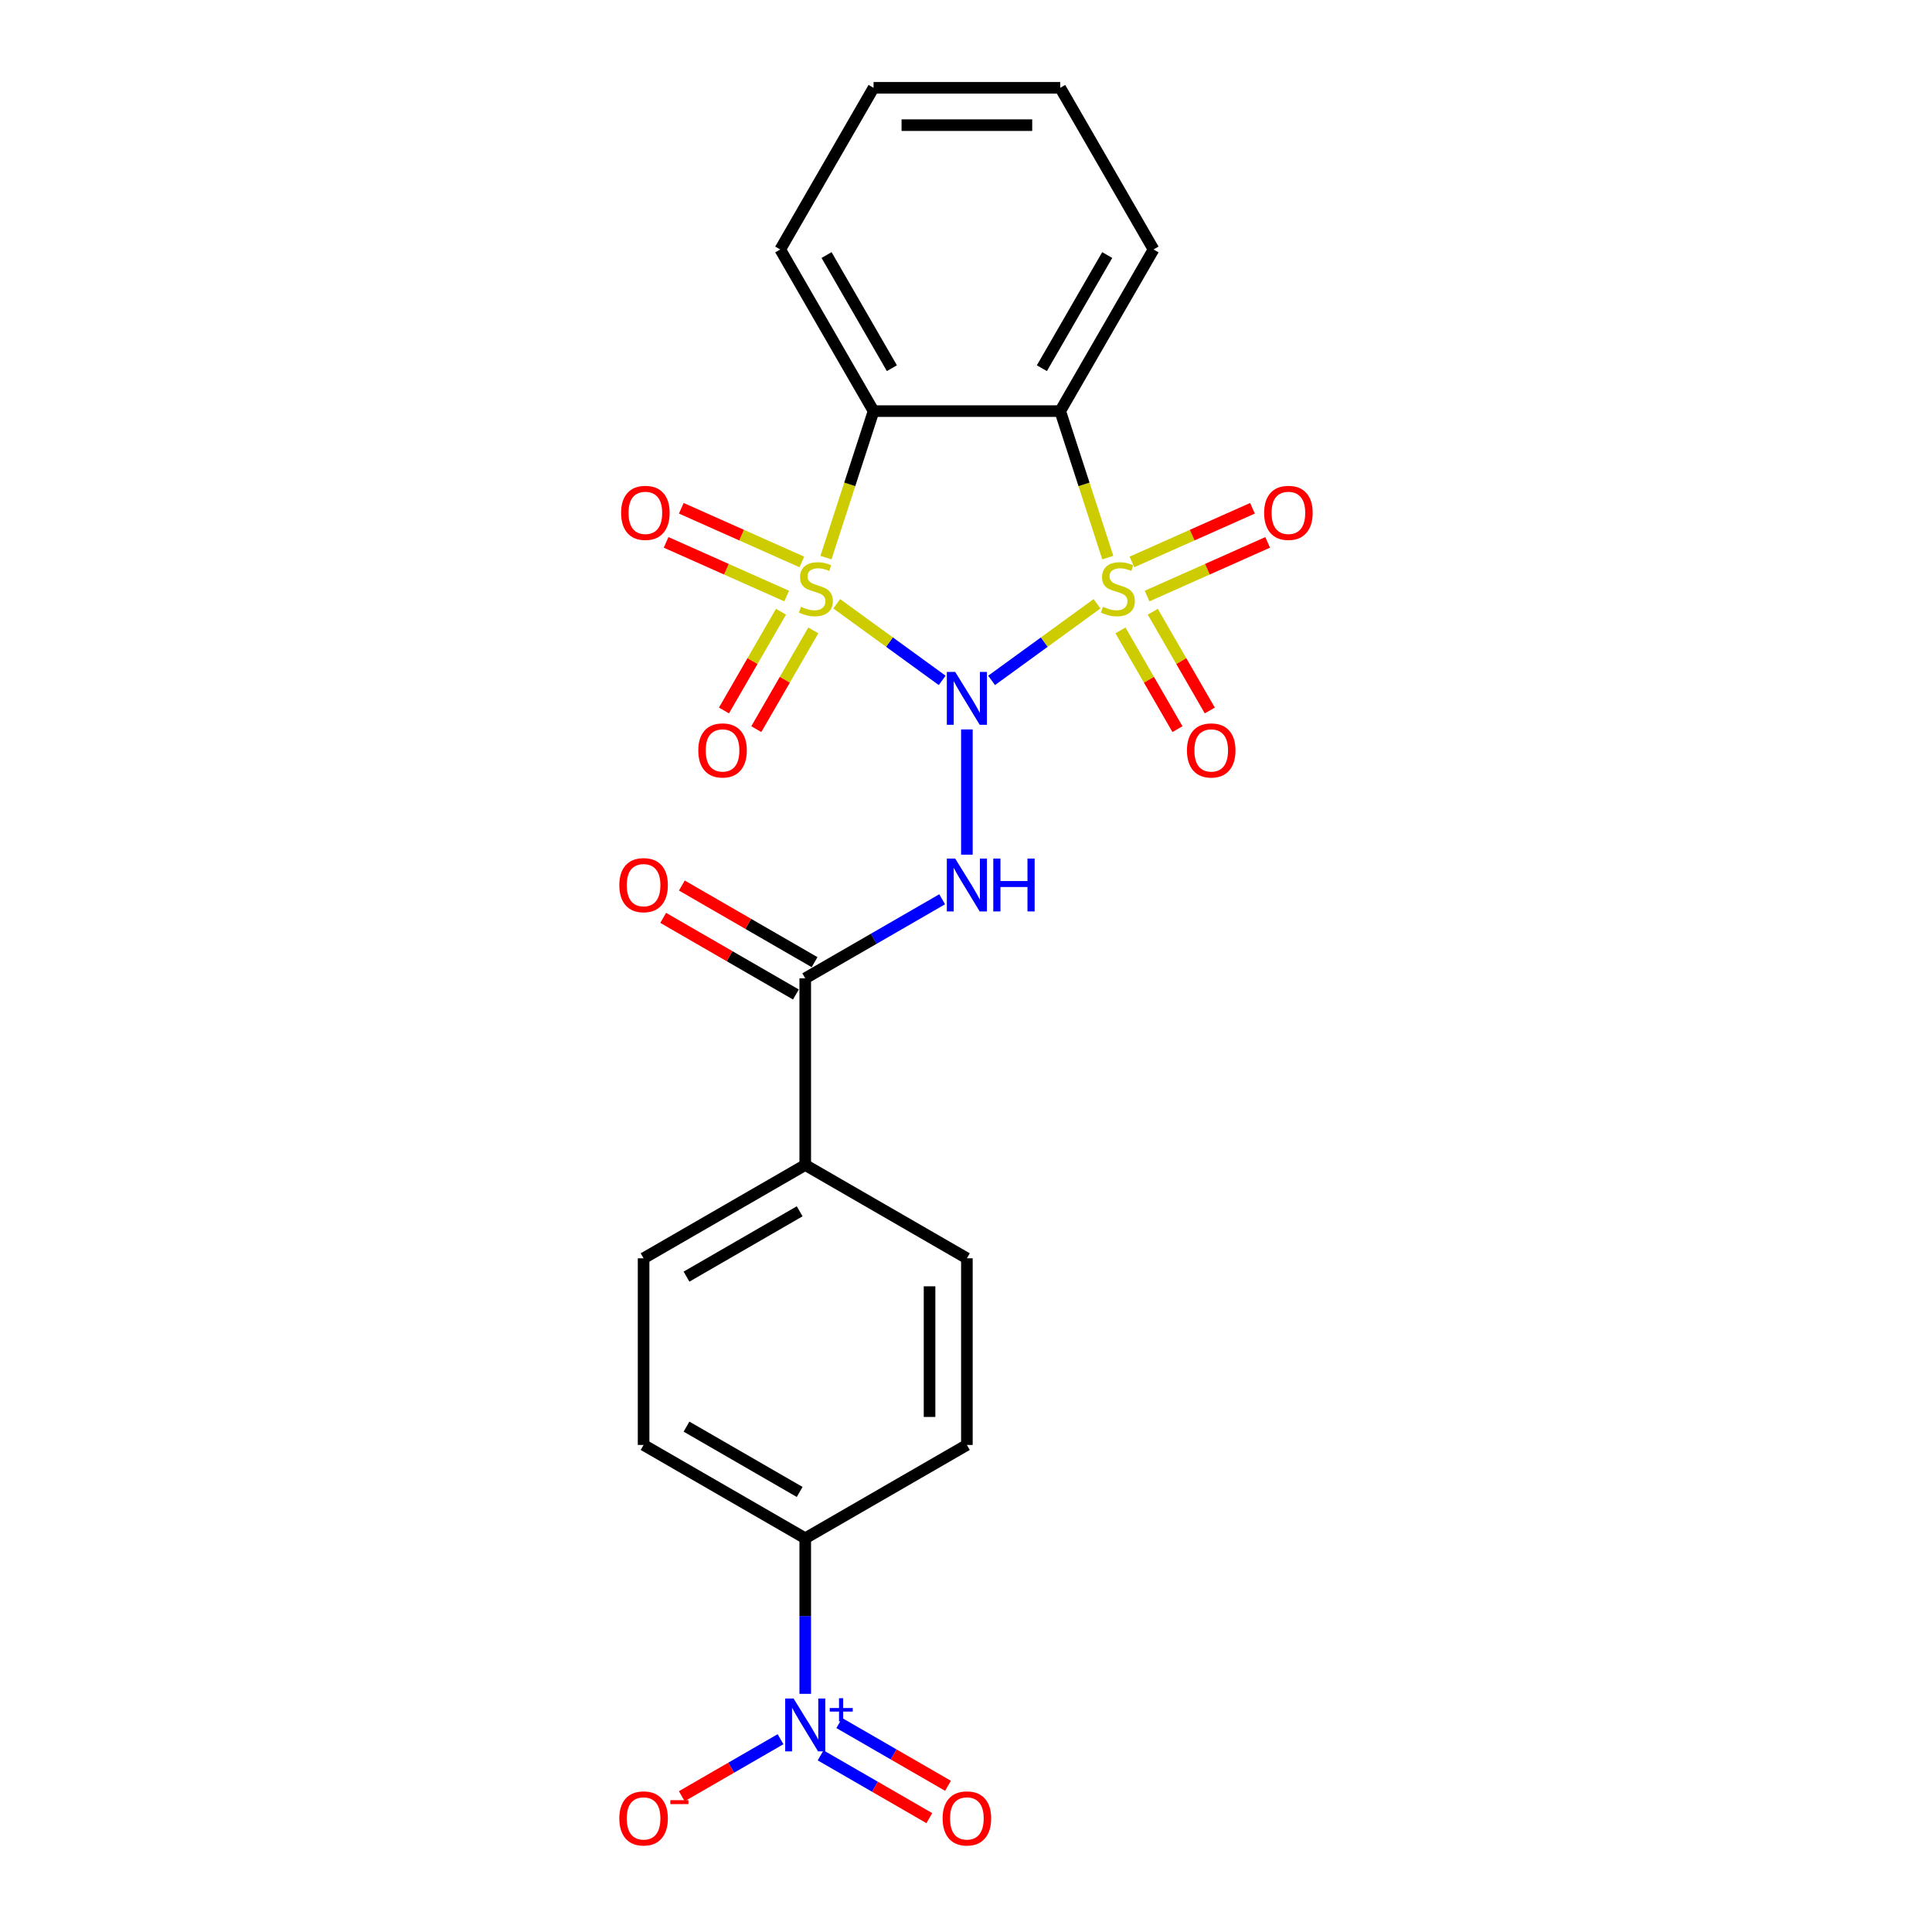 <?xml version='1.0' encoding='iso-8859-1'?>
<svg version='1.1' baseProfile='full'
              xmlns='http://www.w3.org/2000/svg'
                      xmlns:rdkit='http://www.rdkit.org/xml'
                      xmlns:xlink='http://www.w3.org/1999/xlink'
                  xml:space='preserve'
width='1000px' height='1000px' viewBox='0 0 1000 1000'>
<!-- END OF HEADER -->
<rect style='opacity:1.0;fill:#FFFFFF;stroke:none' width='1000' height='1000' x='0' y='0'> </rect>
<path class='bond-0' d='M 487.667,352.167 L 460.379,332.341' style='fill:none;fill-rule:evenodd;stroke:#0000FF;stroke-width:6px;stroke-linecap:butt;stroke-linejoin:miter;stroke-opacity:1' />
<path class='bond-0' d='M 460.379,332.341 L 433.09,312.515' style='fill:none;fill-rule:evenodd;stroke:#CCCC00;stroke-width:6px;stroke-linecap:butt;stroke-linejoin:miter;stroke-opacity:1' />
<path class='bond-1' d='M 513.25,352.167 L 540.538,332.341' style='fill:none;fill-rule:evenodd;stroke:#0000FF;stroke-width:6px;stroke-linecap:butt;stroke-linejoin:miter;stroke-opacity:1' />
<path class='bond-1' d='M 540.538,332.341 L 567.826,312.515' style='fill:none;fill-rule:evenodd;stroke:#CCCC00;stroke-width:6px;stroke-linecap:butt;stroke-linejoin:miter;stroke-opacity:1' />
<path class='bond-4' d='M 500.458,377.556 L 500.458,442.379' style='fill:none;fill-rule:evenodd;stroke:#0000FF;stroke-width:6px;stroke-linecap:butt;stroke-linejoin:miter;stroke-opacity:1' />
<path class='bond-3' d='M 427.515,288.617 L 439.834,250.704' style='fill:none;fill-rule:evenodd;stroke:#CCCC00;stroke-width:6px;stroke-linecap:butt;stroke-linejoin:miter;stroke-opacity:1' />
<path class='bond-3' d='M 439.834,250.704 L 452.153,212.791' style='fill:none;fill-rule:evenodd;stroke:#000000;stroke-width:6px;stroke-linecap:butt;stroke-linejoin:miter;stroke-opacity:1' />
<path class='bond-7' d='M 404.237,316.634 L 389.482,342.19' style='fill:none;fill-rule:evenodd;stroke:#CCCC00;stroke-width:6px;stroke-linecap:butt;stroke-linejoin:miter;stroke-opacity:1' />
<path class='bond-7' d='M 389.482,342.19 L 374.727,367.746' style='fill:none;fill-rule:evenodd;stroke:#FF0000;stroke-width:6px;stroke-linecap:butt;stroke-linejoin:miter;stroke-opacity:1' />
<path class='bond-7' d='M 420.97,326.295 L 406.216,351.851' style='fill:none;fill-rule:evenodd;stroke:#CCCC00;stroke-width:6px;stroke-linecap:butt;stroke-linejoin:miter;stroke-opacity:1' />
<path class='bond-7' d='M 406.216,351.851 L 391.461,377.407' style='fill:none;fill-rule:evenodd;stroke:#FF0000;stroke-width:6px;stroke-linecap:butt;stroke-linejoin:miter;stroke-opacity:1' />
<path class='bond-10' d='M 415.04,290.867 L 383.838,276.975' style='fill:none;fill-rule:evenodd;stroke:#CCCC00;stroke-width:6px;stroke-linecap:butt;stroke-linejoin:miter;stroke-opacity:1' />
<path class='bond-10' d='M 383.838,276.975 L 352.637,263.083' style='fill:none;fill-rule:evenodd;stroke:#FF0000;stroke-width:6px;stroke-linecap:butt;stroke-linejoin:miter;stroke-opacity:1' />
<path class='bond-10' d='M 407.181,308.519 L 375.979,294.627' style='fill:none;fill-rule:evenodd;stroke:#CCCC00;stroke-width:6px;stroke-linecap:butt;stroke-linejoin:miter;stroke-opacity:1' />
<path class='bond-10' d='M 375.979,294.627 L 344.778,280.735' style='fill:none;fill-rule:evenodd;stroke:#FF0000;stroke-width:6px;stroke-linecap:butt;stroke-linejoin:miter;stroke-opacity:1' />
<path class='bond-2' d='M 573.402,288.617 L 561.083,250.704' style='fill:none;fill-rule:evenodd;stroke:#CCCC00;stroke-width:6px;stroke-linecap:butt;stroke-linejoin:miter;stroke-opacity:1' />
<path class='bond-2' d='M 561.083,250.704 L 548.764,212.791' style='fill:none;fill-rule:evenodd;stroke:#000000;stroke-width:6px;stroke-linecap:butt;stroke-linejoin:miter;stroke-opacity:1' />
<path class='bond-8' d='M 593.736,308.519 L 624.937,294.627' style='fill:none;fill-rule:evenodd;stroke:#CCCC00;stroke-width:6px;stroke-linecap:butt;stroke-linejoin:miter;stroke-opacity:1' />
<path class='bond-8' d='M 624.937,294.627 L 656.139,280.735' style='fill:none;fill-rule:evenodd;stroke:#FF0000;stroke-width:6px;stroke-linecap:butt;stroke-linejoin:miter;stroke-opacity:1' />
<path class='bond-8' d='M 585.877,290.867 L 617.078,276.975' style='fill:none;fill-rule:evenodd;stroke:#CCCC00;stroke-width:6px;stroke-linecap:butt;stroke-linejoin:miter;stroke-opacity:1' />
<path class='bond-8' d='M 617.078,276.975 L 648.28,263.083' style='fill:none;fill-rule:evenodd;stroke:#FF0000;stroke-width:6px;stroke-linecap:butt;stroke-linejoin:miter;stroke-opacity:1' />
<path class='bond-9' d='M 579.946,326.295 L 594.701,351.851' style='fill:none;fill-rule:evenodd;stroke:#CCCC00;stroke-width:6px;stroke-linecap:butt;stroke-linejoin:miter;stroke-opacity:1' />
<path class='bond-9' d='M 594.701,351.851 L 609.456,377.407' style='fill:none;fill-rule:evenodd;stroke:#FF0000;stroke-width:6px;stroke-linecap:butt;stroke-linejoin:miter;stroke-opacity:1' />
<path class='bond-9' d='M 596.68,316.634 L 611.435,342.19' style='fill:none;fill-rule:evenodd;stroke:#CCCC00;stroke-width:6px;stroke-linecap:butt;stroke-linejoin:miter;stroke-opacity:1' />
<path class='bond-9' d='M 611.435,342.19 L 626.189,367.746' style='fill:none;fill-rule:evenodd;stroke:#FF0000;stroke-width:6px;stroke-linecap:butt;stroke-linejoin:miter;stroke-opacity:1' />
<path class='bond-20' d='M 548.764,212.791 L 597.07,129.123' style='fill:none;fill-rule:evenodd;stroke:#000000;stroke-width:6px;stroke-linecap:butt;stroke-linejoin:miter;stroke-opacity:1' />
<path class='bond-20' d='M 539.276,190.579 L 573.09,132.012' style='fill:none;fill-rule:evenodd;stroke:#000000;stroke-width:6px;stroke-linecap:butt;stroke-linejoin:miter;stroke-opacity:1' />
<path class='bond-24' d='M 548.764,212.791 L 452.153,212.791' style='fill:none;fill-rule:evenodd;stroke:#000000;stroke-width:6px;stroke-linecap:butt;stroke-linejoin:miter;stroke-opacity:1' />
<path class='bond-21' d='M 452.153,212.791 L 403.847,129.123' style='fill:none;fill-rule:evenodd;stroke:#000000;stroke-width:6px;stroke-linecap:butt;stroke-linejoin:miter;stroke-opacity:1' />
<path class='bond-21' d='M 461.64,190.579 L 427.826,132.012' style='fill:none;fill-rule:evenodd;stroke:#000000;stroke-width:6px;stroke-linecap:butt;stroke-linejoin:miter;stroke-opacity:1' />
<path class='bond-6' d='M 487.667,465.457 L 452.229,485.918' style='fill:none;fill-rule:evenodd;stroke:#0000FF;stroke-width:6px;stroke-linecap:butt;stroke-linejoin:miter;stroke-opacity:1' />
<path class='bond-6' d='M 452.229,485.918 L 416.79,506.378' style='fill:none;fill-rule:evenodd;stroke:#000000;stroke-width:6px;stroke-linecap:butt;stroke-linejoin:miter;stroke-opacity:1' />
<path class='bond-5' d='M 416.79,876.729 L 416.79,836.471' style='fill:none;fill-rule:evenodd;stroke:#0000FF;stroke-width:6px;stroke-linecap:butt;stroke-linejoin:miter;stroke-opacity:1' />
<path class='bond-5' d='M 416.79,836.471 L 416.79,796.213' style='fill:none;fill-rule:evenodd;stroke:#000000;stroke-width:6px;stroke-linecap:butt;stroke-linejoin:miter;stroke-opacity:1' />
<path class='bond-12' d='M 403.999,900.209 L 378.446,914.962' style='fill:none;fill-rule:evenodd;stroke:#0000FF;stroke-width:6px;stroke-linecap:butt;stroke-linejoin:miter;stroke-opacity:1' />
<path class='bond-12' d='M 378.446,914.962 L 352.894,929.715' style='fill:none;fill-rule:evenodd;stroke:#FF0000;stroke-width:6px;stroke-linecap:butt;stroke-linejoin:miter;stroke-opacity:1' />
<path class='bond-14' d='M 424.751,908.576 L 452.887,924.82' style='fill:none;fill-rule:evenodd;stroke:#0000FF;stroke-width:6px;stroke-linecap:butt;stroke-linejoin:miter;stroke-opacity:1' />
<path class='bond-14' d='M 452.887,924.82 L 481.022,941.064' style='fill:none;fill-rule:evenodd;stroke:#FF0000;stroke-width:6px;stroke-linecap:butt;stroke-linejoin:miter;stroke-opacity:1' />
<path class='bond-14' d='M 434.412,891.843 L 462.548,908.087' style='fill:none;fill-rule:evenodd;stroke:#0000FF;stroke-width:6px;stroke-linecap:butt;stroke-linejoin:miter;stroke-opacity:1' />
<path class='bond-14' d='M 462.548,908.087 L 490.683,924.331' style='fill:none;fill-rule:evenodd;stroke:#FF0000;stroke-width:6px;stroke-linecap:butt;stroke-linejoin:miter;stroke-opacity:1' />
<path class='bond-13' d='M 416.79,506.378 L 416.79,602.99' style='fill:none;fill-rule:evenodd;stroke:#000000;stroke-width:6px;stroke-linecap:butt;stroke-linejoin:miter;stroke-opacity:1' />
<path class='bond-15' d='M 421.621,498.011 L 387.274,478.181' style='fill:none;fill-rule:evenodd;stroke:#000000;stroke-width:6px;stroke-linecap:butt;stroke-linejoin:miter;stroke-opacity:1' />
<path class='bond-15' d='M 387.274,478.181 L 352.928,458.351' style='fill:none;fill-rule:evenodd;stroke:#FF0000;stroke-width:6px;stroke-linecap:butt;stroke-linejoin:miter;stroke-opacity:1' />
<path class='bond-15' d='M 411.96,514.745 L 377.613,494.915' style='fill:none;fill-rule:evenodd;stroke:#000000;stroke-width:6px;stroke-linecap:butt;stroke-linejoin:miter;stroke-opacity:1' />
<path class='bond-15' d='M 377.613,494.915 L 343.266,475.085' style='fill:none;fill-rule:evenodd;stroke:#FF0000;stroke-width:6px;stroke-linecap:butt;stroke-linejoin:miter;stroke-opacity:1' />
<path class='bond-11' d='M 416.79,796.213 L 333.122,747.907' style='fill:none;fill-rule:evenodd;stroke:#000000;stroke-width:6px;stroke-linecap:butt;stroke-linejoin:miter;stroke-opacity:1' />
<path class='bond-11' d='M 413.901,772.233 L 355.334,738.419' style='fill:none;fill-rule:evenodd;stroke:#000000;stroke-width:6px;stroke-linecap:butt;stroke-linejoin:miter;stroke-opacity:1' />
<path class='bond-26' d='M 416.79,796.213 L 500.458,747.907' style='fill:none;fill-rule:evenodd;stroke:#000000;stroke-width:6px;stroke-linecap:butt;stroke-linejoin:miter;stroke-opacity:1' />
<path class='bond-18' d='M 416.79,602.99 L 500.458,651.295' style='fill:none;fill-rule:evenodd;stroke:#000000;stroke-width:6px;stroke-linecap:butt;stroke-linejoin:miter;stroke-opacity:1' />
<path class='bond-19' d='M 416.79,602.99 L 333.122,651.295' style='fill:none;fill-rule:evenodd;stroke:#000000;stroke-width:6px;stroke-linecap:butt;stroke-linejoin:miter;stroke-opacity:1' />
<path class='bond-19' d='M 413.901,626.969 L 355.334,660.783' style='fill:none;fill-rule:evenodd;stroke:#000000;stroke-width:6px;stroke-linecap:butt;stroke-linejoin:miter;stroke-opacity:1' />
<path class='bond-16' d='M 500.458,747.907 L 500.458,651.295' style='fill:none;fill-rule:evenodd;stroke:#000000;stroke-width:6px;stroke-linecap:butt;stroke-linejoin:miter;stroke-opacity:1' />
<path class='bond-16' d='M 481.136,733.415 L 481.136,665.787' style='fill:none;fill-rule:evenodd;stroke:#000000;stroke-width:6px;stroke-linecap:butt;stroke-linejoin:miter;stroke-opacity:1' />
<path class='bond-17' d='M 333.122,747.907 L 333.122,651.295' style='fill:none;fill-rule:evenodd;stroke:#000000;stroke-width:6px;stroke-linecap:butt;stroke-linejoin:miter;stroke-opacity:1' />
<path class='bond-23' d='M 597.07,129.123 L 548.764,45.455' style='fill:none;fill-rule:evenodd;stroke:#000000;stroke-width:6px;stroke-linecap:butt;stroke-linejoin:miter;stroke-opacity:1' />
<path class='bond-22' d='M 403.847,129.123 L 452.153,45.455' style='fill:none;fill-rule:evenodd;stroke:#000000;stroke-width:6px;stroke-linecap:butt;stroke-linejoin:miter;stroke-opacity:1' />
<path class='bond-25' d='M 452.153,45.455 L 548.764,45.455' style='fill:none;fill-rule:evenodd;stroke:#000000;stroke-width:6px;stroke-linecap:butt;stroke-linejoin:miter;stroke-opacity:1' />
<path class='bond-25' d='M 466.644,64.777 L 534.272,64.777' style='fill:none;fill-rule:evenodd;stroke:#000000;stroke-width:6px;stroke-linecap:butt;stroke-linejoin:miter;stroke-opacity:1' />
<path  class='atom-0' d='M 494.41 347.78
L 503.376 362.272
Q 504.265 363.702, 505.695 366.291
Q 507.125 368.88, 507.202 369.035
L 507.202 347.78
L 510.834 347.78
L 510.834 375.141
L 507.086 375.141
L 497.463 359.297
Q 496.343 357.442, 495.145 355.316
Q 493.985 353.191, 493.638 352.534
L 493.638 375.141
L 490.082 375.141
L 490.082 347.78
L 494.41 347.78
' fill='#0000FF'/>
<path  class='atom-1' d='M 414.569 314.064
Q 414.878 314.18, 416.153 314.721
Q 417.429 315.262, 418.82 315.61
Q 420.25 315.919, 421.641 315.919
Q 424.23 315.919, 425.737 314.683
Q 427.244 313.407, 427.244 311.205
Q 427.244 309.698, 426.472 308.77
Q 425.737 307.843, 424.578 307.34
Q 423.419 306.838, 421.486 306.258
Q 419.052 305.524, 417.583 304.828
Q 416.153 304.133, 415.11 302.664
Q 414.105 301.196, 414.105 298.723
Q 414.105 295.283, 416.424 293.158
Q 418.781 291.032, 423.419 291.032
Q 426.587 291.032, 430.181 292.539
L 429.293 295.515
Q 426.008 294.162, 423.535 294.162
Q 420.868 294.162, 419.4 295.283
Q 417.931 296.365, 417.97 298.259
Q 417.97 299.727, 418.704 300.616
Q 419.477 301.505, 420.559 302.007
Q 421.68 302.51, 423.535 303.089
Q 426.008 303.862, 427.476 304.635
Q 428.945 305.408, 429.988 306.992
Q 431.07 308.538, 431.07 311.205
Q 431.07 314.992, 428.52 317.04
Q 426.008 319.05, 421.796 319.05
Q 419.361 319.05, 417.506 318.509
Q 415.69 318.006, 413.526 317.117
L 414.569 314.064
' fill='#CCCC00'/>
<path  class='atom-2' d='M 570.89 314.064
Q 571.199 314.18, 572.474 314.721
Q 573.75 315.262, 575.141 315.61
Q 576.571 315.919, 577.962 315.919
Q 580.551 315.919, 582.058 314.683
Q 583.565 313.407, 583.565 311.205
Q 583.565 309.698, 582.792 308.77
Q 582.058 307.843, 580.899 307.34
Q 579.739 306.838, 577.807 306.258
Q 575.373 305.524, 573.904 304.828
Q 572.474 304.133, 571.431 302.664
Q 570.426 301.196, 570.426 298.723
Q 570.426 295.283, 572.745 293.158
Q 575.102 291.032, 579.739 291.032
Q 582.908 291.032, 586.502 292.539
L 585.613 295.515
Q 582.329 294.162, 579.855 294.162
Q 577.189 294.162, 575.72 295.283
Q 574.252 296.365, 574.291 298.259
Q 574.291 299.727, 575.025 300.616
Q 575.798 301.505, 576.88 302.007
Q 578 302.51, 579.855 303.089
Q 582.329 303.862, 583.797 304.635
Q 585.266 305.408, 586.309 306.992
Q 587.391 308.538, 587.391 311.205
Q 587.391 314.992, 584.841 317.04
Q 582.329 319.05, 578.116 319.05
Q 575.682 319.05, 573.827 318.509
Q 572.011 318.006, 569.846 317.117
L 570.89 314.064
' fill='#CCCC00'/>
<path  class='atom-5' d='M 494.41 444.392
L 503.376 458.884
Q 504.265 460.314, 505.695 462.903
Q 507.125 465.492, 507.202 465.647
L 507.202 444.392
L 510.834 444.392
L 510.834 471.752
L 507.086 471.752
L 497.463 455.908
Q 496.343 454.053, 495.145 451.928
Q 493.985 449.802, 493.638 449.145
L 493.638 471.752
L 490.082 471.752
L 490.082 444.392
L 494.41 444.392
' fill='#0000FF'/>
<path  class='atom-5' d='M 514.119 444.392
L 517.829 444.392
L 517.829 456.024
L 531.818 456.024
L 531.818 444.392
L 535.528 444.392
L 535.528 471.752
L 531.818 471.752
L 531.818 459.116
L 517.829 459.116
L 517.829 471.752
L 514.119 471.752
L 514.119 444.392
' fill='#0000FF'/>
<path  class='atom-6' d='M 410.742 879.144
L 419.708 893.636
Q 420.597 895.066, 422.027 897.655
Q 423.456 900.244, 423.534 900.399
L 423.534 879.144
L 427.166 879.144
L 427.166 906.505
L 423.418 906.505
L 413.795 890.66
Q 412.675 888.805, 411.477 886.68
Q 410.317 884.554, 409.969 883.897
L 409.969 906.505
L 406.414 906.505
L 406.414 879.144
L 410.742 879.144
' fill='#0000FF'/>
<path  class='atom-6' d='M 429.462 884.076
L 434.282 884.076
L 434.282 879
L 436.425 879
L 436.425 884.076
L 441.373 884.076
L 441.373 885.912
L 436.425 885.912
L 436.425 891.013
L 434.282 891.013
L 434.282 885.912
L 429.462 885.912
L 429.462 884.076
' fill='#0000FF'/>
<path  class='atom-8' d='M 361.433 388.419
Q 361.433 381.85, 364.679 378.178
Q 367.925 374.507, 373.992 374.507
Q 380.059 374.507, 383.305 378.178
Q 386.552 381.85, 386.552 388.419
Q 386.552 395.066, 383.267 398.853
Q 379.982 402.602, 373.992 402.602
Q 367.964 402.602, 364.679 398.853
Q 361.433 395.105, 361.433 388.419
M 373.992 399.51
Q 378.166 399.51, 380.407 396.728
Q 382.687 393.907, 382.687 388.419
Q 382.687 383.048, 380.407 380.342
Q 378.166 377.599, 373.992 377.599
Q 369.819 377.599, 367.538 380.304
Q 365.297 383.009, 365.297 388.419
Q 365.297 393.945, 367.538 396.728
Q 369.819 399.51, 373.992 399.51
' fill='#FF0000'/>
<path  class='atom-9' d='M 654.318 265.456
Q 654.318 258.886, 657.564 255.215
Q 660.811 251.544, 666.878 251.544
Q 672.945 251.544, 676.191 255.215
Q 679.437 258.886, 679.437 265.456
Q 679.437 272.102, 676.153 275.89
Q 672.868 279.638, 666.878 279.638
Q 660.849 279.638, 657.564 275.89
Q 654.318 272.141, 654.318 265.456
M 666.878 276.547
Q 671.051 276.547, 673.293 273.764
Q 675.573 270.943, 675.573 265.456
Q 675.573 260.084, 673.293 257.379
Q 671.051 254.635, 666.878 254.635
Q 662.704 254.635, 660.424 257.34
Q 658.183 260.045, 658.183 265.456
Q 658.183 270.982, 660.424 273.764
Q 662.704 276.547, 666.878 276.547
' fill='#FF0000'/>
<path  class='atom-10' d='M 614.365 388.419
Q 614.365 381.85, 617.611 378.178
Q 620.857 374.507, 626.925 374.507
Q 632.992 374.507, 636.238 378.178
Q 639.484 381.85, 639.484 388.419
Q 639.484 395.066, 636.199 398.853
Q 632.914 402.602, 626.925 402.602
Q 620.896 402.602, 617.611 398.853
Q 614.365 395.105, 614.365 388.419
M 626.925 399.51
Q 631.098 399.51, 633.34 396.728
Q 635.62 393.907, 635.62 388.419
Q 635.62 383.048, 633.34 380.342
Q 631.098 377.599, 626.925 377.599
Q 622.751 377.599, 620.471 380.304
Q 618.23 383.009, 618.23 388.419
Q 618.23 393.945, 620.471 396.728
Q 622.751 399.51, 626.925 399.51
' fill='#FF0000'/>
<path  class='atom-11' d='M 321.479 265.456
Q 321.479 258.886, 324.726 255.215
Q 327.972 251.544, 334.039 251.544
Q 340.106 251.544, 343.352 255.215
Q 346.598 258.886, 346.598 265.456
Q 346.598 272.102, 343.314 275.89
Q 340.029 279.638, 334.039 279.638
Q 328.01 279.638, 324.726 275.89
Q 321.479 272.141, 321.479 265.456
M 334.039 276.547
Q 338.212 276.547, 340.454 273.764
Q 342.734 270.943, 342.734 265.456
Q 342.734 260.084, 340.454 257.379
Q 338.212 254.635, 334.039 254.635
Q 329.865 254.635, 327.585 257.34
Q 325.344 260.045, 325.344 265.456
Q 325.344 270.982, 327.585 273.764
Q 329.865 276.547, 334.039 276.547
' fill='#FF0000'/>
<path  class='atom-13' d='M 320.563 941.207
Q 320.563 934.638, 323.809 930.967
Q 327.055 927.295, 333.122 927.295
Q 339.189 927.295, 342.436 930.967
Q 345.682 934.638, 345.682 941.207
Q 345.682 947.854, 342.397 951.641
Q 339.112 955.39, 333.122 955.39
Q 327.094 955.39, 323.809 951.641
Q 320.563 947.893, 320.563 941.207
M 333.122 952.298
Q 337.296 952.298, 339.537 949.516
Q 341.817 946.695, 341.817 941.207
Q 341.817 935.836, 339.537 933.131
Q 337.296 930.387, 333.122 930.387
Q 328.949 930.387, 326.669 933.092
Q 324.427 935.797, 324.427 941.207
Q 324.427 946.734, 326.669 949.516
Q 328.949 952.298, 333.122 952.298
' fill='#FF0000'/>
<path  class='atom-13' d='M 346.957 931.761
L 356.317 931.761
L 356.317 933.802
L 346.957 933.802
L 346.957 931.761
' fill='#FF0000'/>
<path  class='atom-15' d='M 487.899 941.207
Q 487.899 934.638, 491.145 930.967
Q 494.391 927.295, 500.458 927.295
Q 506.526 927.295, 509.772 930.967
Q 513.018 934.638, 513.018 941.207
Q 513.018 947.854, 509.733 951.641
Q 506.448 955.39, 500.458 955.39
Q 494.43 955.39, 491.145 951.641
Q 487.899 947.893, 487.899 941.207
M 500.458 952.298
Q 504.632 952.298, 506.873 949.516
Q 509.153 946.695, 509.153 941.207
Q 509.153 935.836, 506.873 933.131
Q 504.632 930.387, 500.458 930.387
Q 496.285 930.387, 494.005 933.092
Q 491.763 935.797, 491.763 941.207
Q 491.763 946.734, 494.005 949.516
Q 496.285 952.298, 500.458 952.298
' fill='#FF0000'/>
<path  class='atom-16' d='M 320.563 458.15
Q 320.563 451.58, 323.809 447.909
Q 327.055 444.237, 333.122 444.237
Q 339.189 444.237, 342.436 447.909
Q 345.682 451.58, 345.682 458.15
Q 345.682 464.796, 342.397 468.584
Q 339.112 472.332, 333.122 472.332
Q 327.094 472.332, 323.809 468.584
Q 320.563 464.835, 320.563 458.15
M 333.122 469.241
Q 337.296 469.241, 339.537 466.458
Q 341.817 463.637, 341.817 458.15
Q 341.817 452.778, 339.537 450.073
Q 337.296 447.329, 333.122 447.329
Q 328.949 447.329, 326.669 450.034
Q 324.427 452.739, 324.427 458.15
Q 324.427 463.676, 326.669 466.458
Q 328.949 469.241, 333.122 469.241
' fill='#FF0000'/>
</svg>
